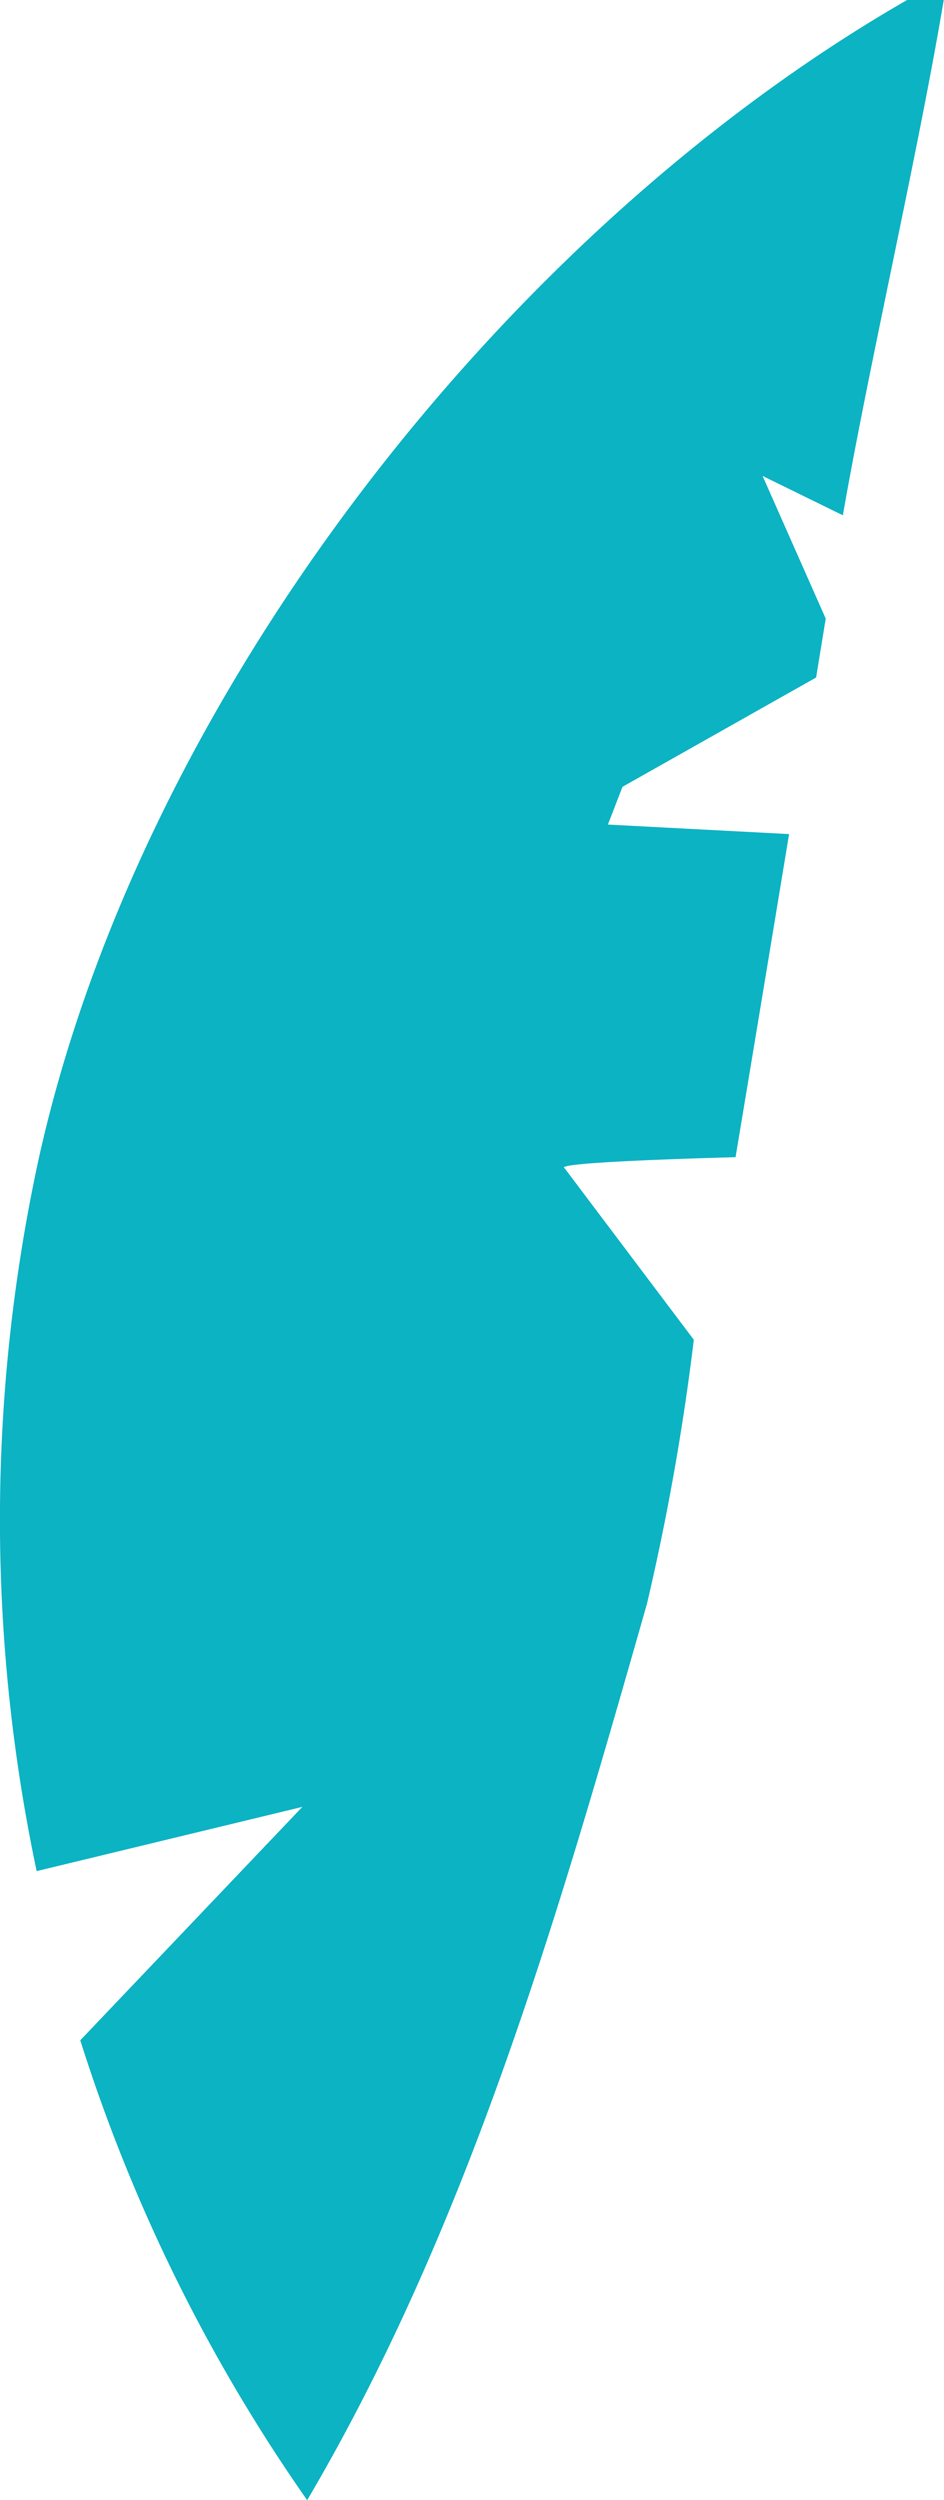 <svg xmlns="http://www.w3.org/2000/svg" viewBox="0 0 35.28 93.4"><g id="Layer_2" data-name="Layer 2"><g id="Group_34301" data-name="Group 34301"><path id="Path_64511" data-name="Path 64511" d="M29.51,31.16l-8.58-.45,9.57-5.4.36-2.2L28.5,17.78l3,1.47c1-5.73,2.81-13.52,3.77-19.25H33.9C18.71,8.74,5.22,26.2,1.44,43.32A63.5,63.5,0,0,0,1.37,69.9l9.93-2.4L3,76.22A63.06,63.06,0,0,0,11.48,93.4c6.08-10.32,9.42-22,12.7-33.49a91.23,91.23,0,0,0,1.75-9.86L21.1,43.64c-.48-.24,6.39-.41,6.39-.41q1-6,2-12.07" style="fill:#0bb3c3"/><path id="Path_64512" data-name="Path 64512" d="M34.61,0C27.17,8.25,21,16,16.58,26.23S10.51,51.35,10.5,62.46" style="fill:#0bb3c3"/></g></g></svg>